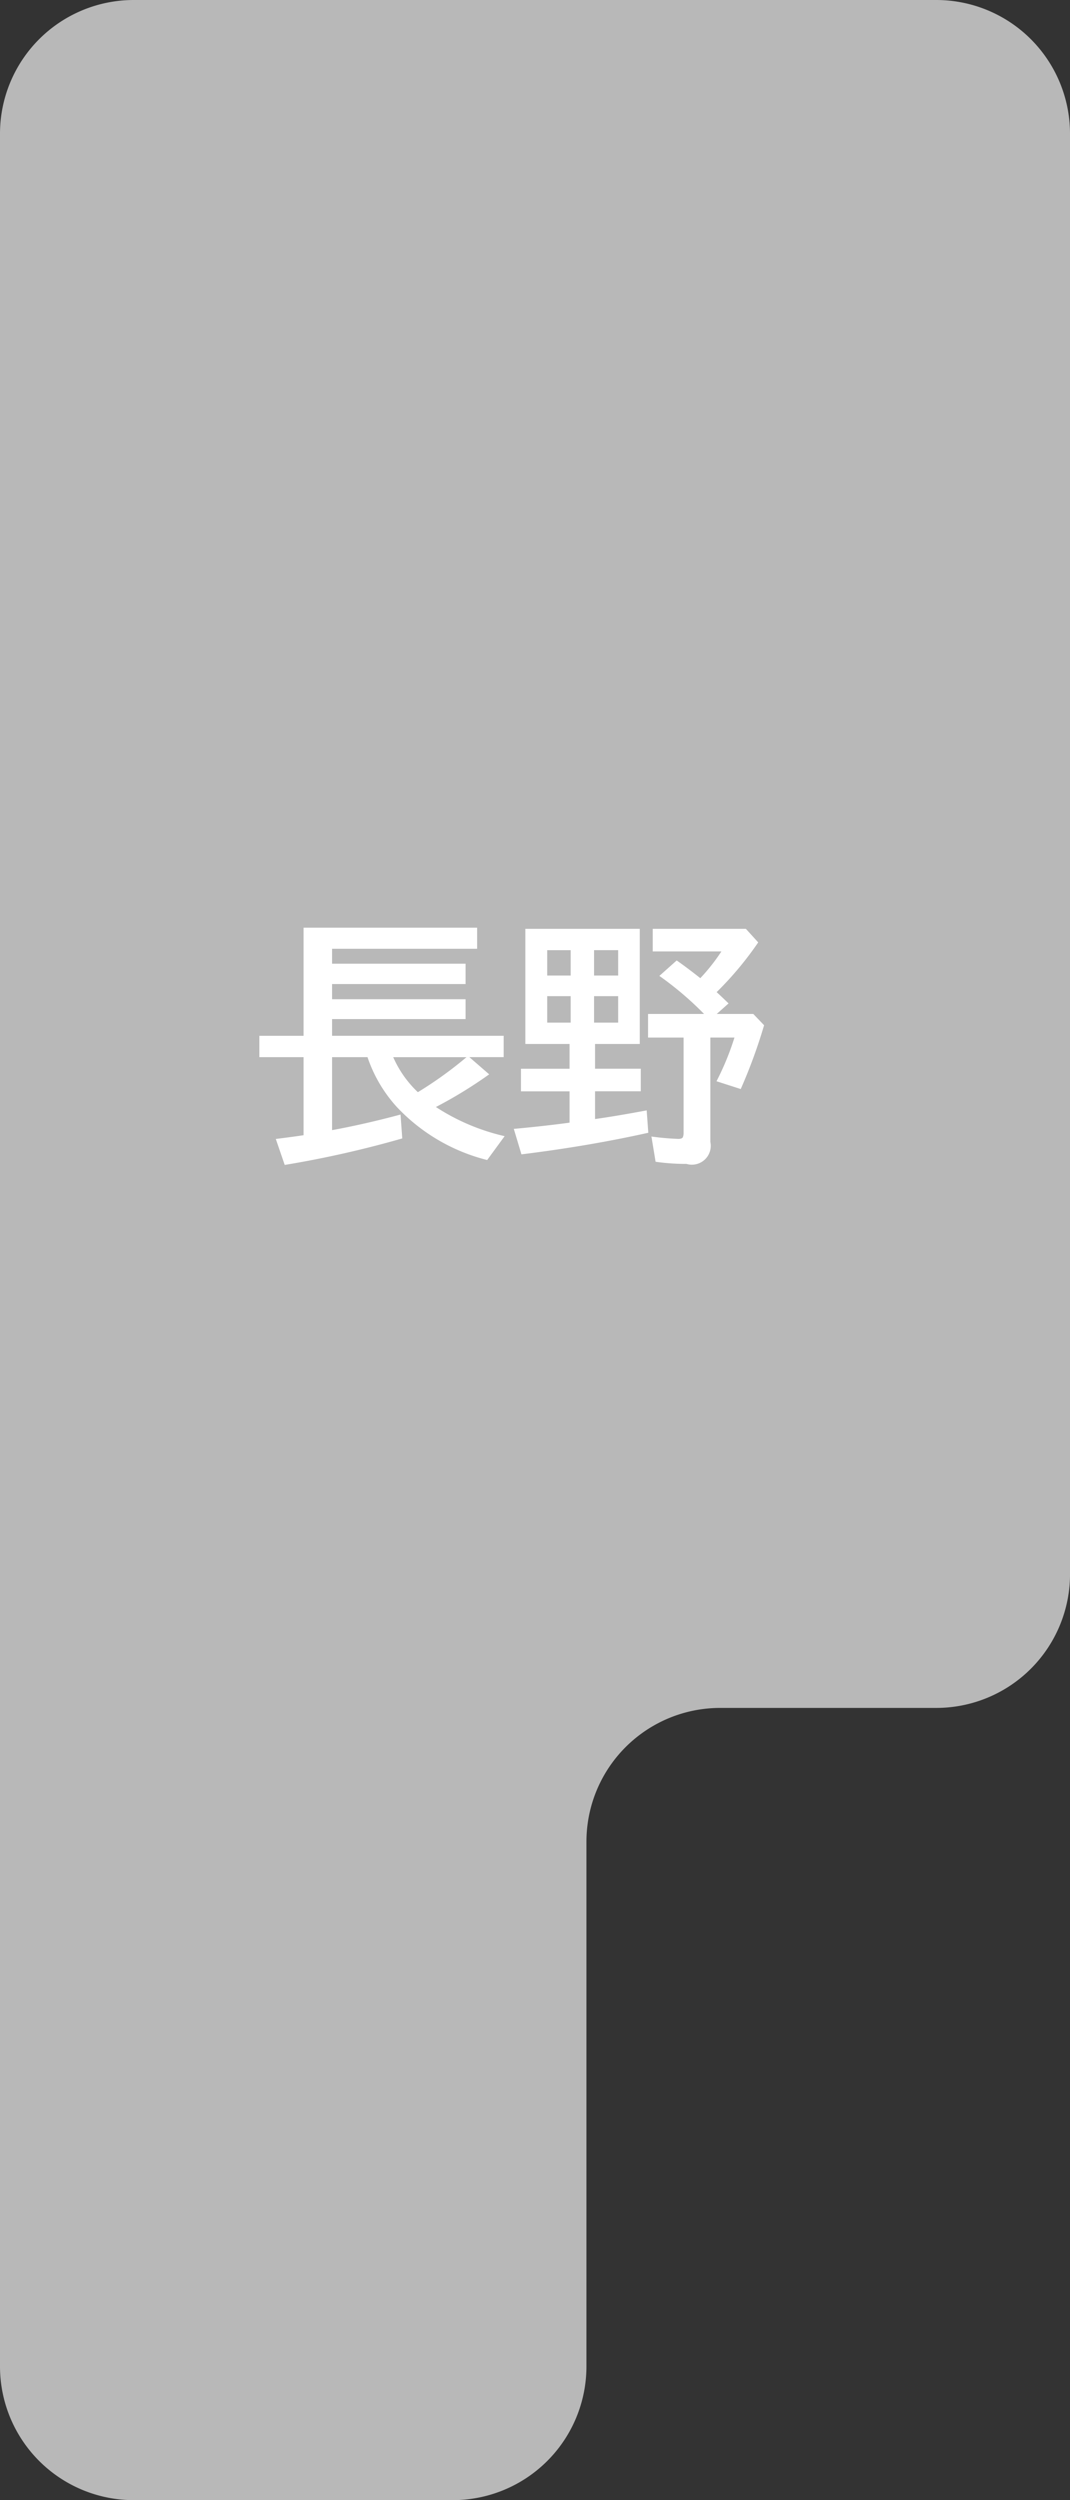 <svg xmlns="http://www.w3.org/2000/svg" width="94.786" height="221.471" viewBox="0 0 94.786 221.471">
  <rect x="0" y="0" width="94.786" height="221.471" fill="#333333" stroke="none"/>
  <g id="グループ_9" data-name="グループ 9" transform="translate(-575 -326)">
    <path id="パス_5" data-name="パス 5" d="M94.786,11.848A11.848,11.848,0,0,0,82.938,0H11.848A11.848,11.848,0,0,0,0,11.848V209.622a11.849,11.849,0,0,0,11.848,11.849H40.1A11.849,11.849,0,0,0,51.95,209.622V163.141A11.848,11.848,0,0,1,63.8,151.293h19.14a11.849,11.849,0,0,0,11.848-11.849Z" transform="translate(575 326)" fill="#b8b8b8"/>
    <path id="パス_11" data-name="パス 11" d="M38.617,98.064a18.794,18.794,0,0,0,6.086,2.581l-1.547,2.114a16.49,16.49,0,0,1-8-4.695,12.494,12.494,0,0,1-2.6-4.417H29.417v6.464q2.858-.522,6.064-1.38l.154,2.114a91.912,91.912,0,0,1-10.413,2.348l-.79-2.3q1.76-.222,2.46-.334V93.647H22.975V91.756h3.917V82.177H42.266v1.869H29.417v1.323H41.243v1.8H29.417v1.346H41.243v1.758H29.417v1.48h15.2v1.891H41.577l1.757,1.524a39.326,39.326,0,0,1-4.717,2.893m-1.6-1.313a34.394,34.394,0,0,0,4.306-3.1H34.834a9.53,9.53,0,0,0,2.181,3.1" transform="translate(575 326)" fill="#fff"/>
    <path id="パス_12" data-name="パス 12" d="M56.674,82.278v10.2H52.713v2.192h4.05v2h-4.05v2.459l.6-.088q1.59-.234,3.973-.68l.144,1.982q-5.274,1.177-11.237,1.913L45.515,100q2.547-.232,4.818-.534l.122-.022V96.673H46.149v-2h4.306V92.479H46.538v-10.2Zm-8.2,4.139h2.08V84.169h-2.08Zm0,4.171h2.08V88.241h-2.08Zm6.286-6.42H52.625v2.248h2.136Zm0,4.073H52.625v2.347h2.136Zm8.722-.356q.355.322,1.057,1l-1.046.935h3.238l.956,1a46.794,46.794,0,0,1-2.069,5.652l-2.147-.691a23.954,23.954,0,0,0,1.591-3.871H62.927v9.245a1.673,1.673,0,0,1-2.114,1.948,19.188,19.188,0,0,1-2.737-.19l-.368-2.236a23.641,23.641,0,0,0,2.382.211c.207,0,.34-.048.4-.144a1.006,1.006,0,0,0,.066-.423V91.912H57.408V89.82H62.37a28.687,28.687,0,0,0-3.96-3.371l1.535-1.368q.912.633,2.092,1.569a17.01,17.01,0,0,0,1.869-2.37H57.821v-2h8.254l1.091,1.2a29.5,29.5,0,0,1-3.683,4.406" transform="translate(575 326)" fill="#fff"/>
  </g>
</svg>
